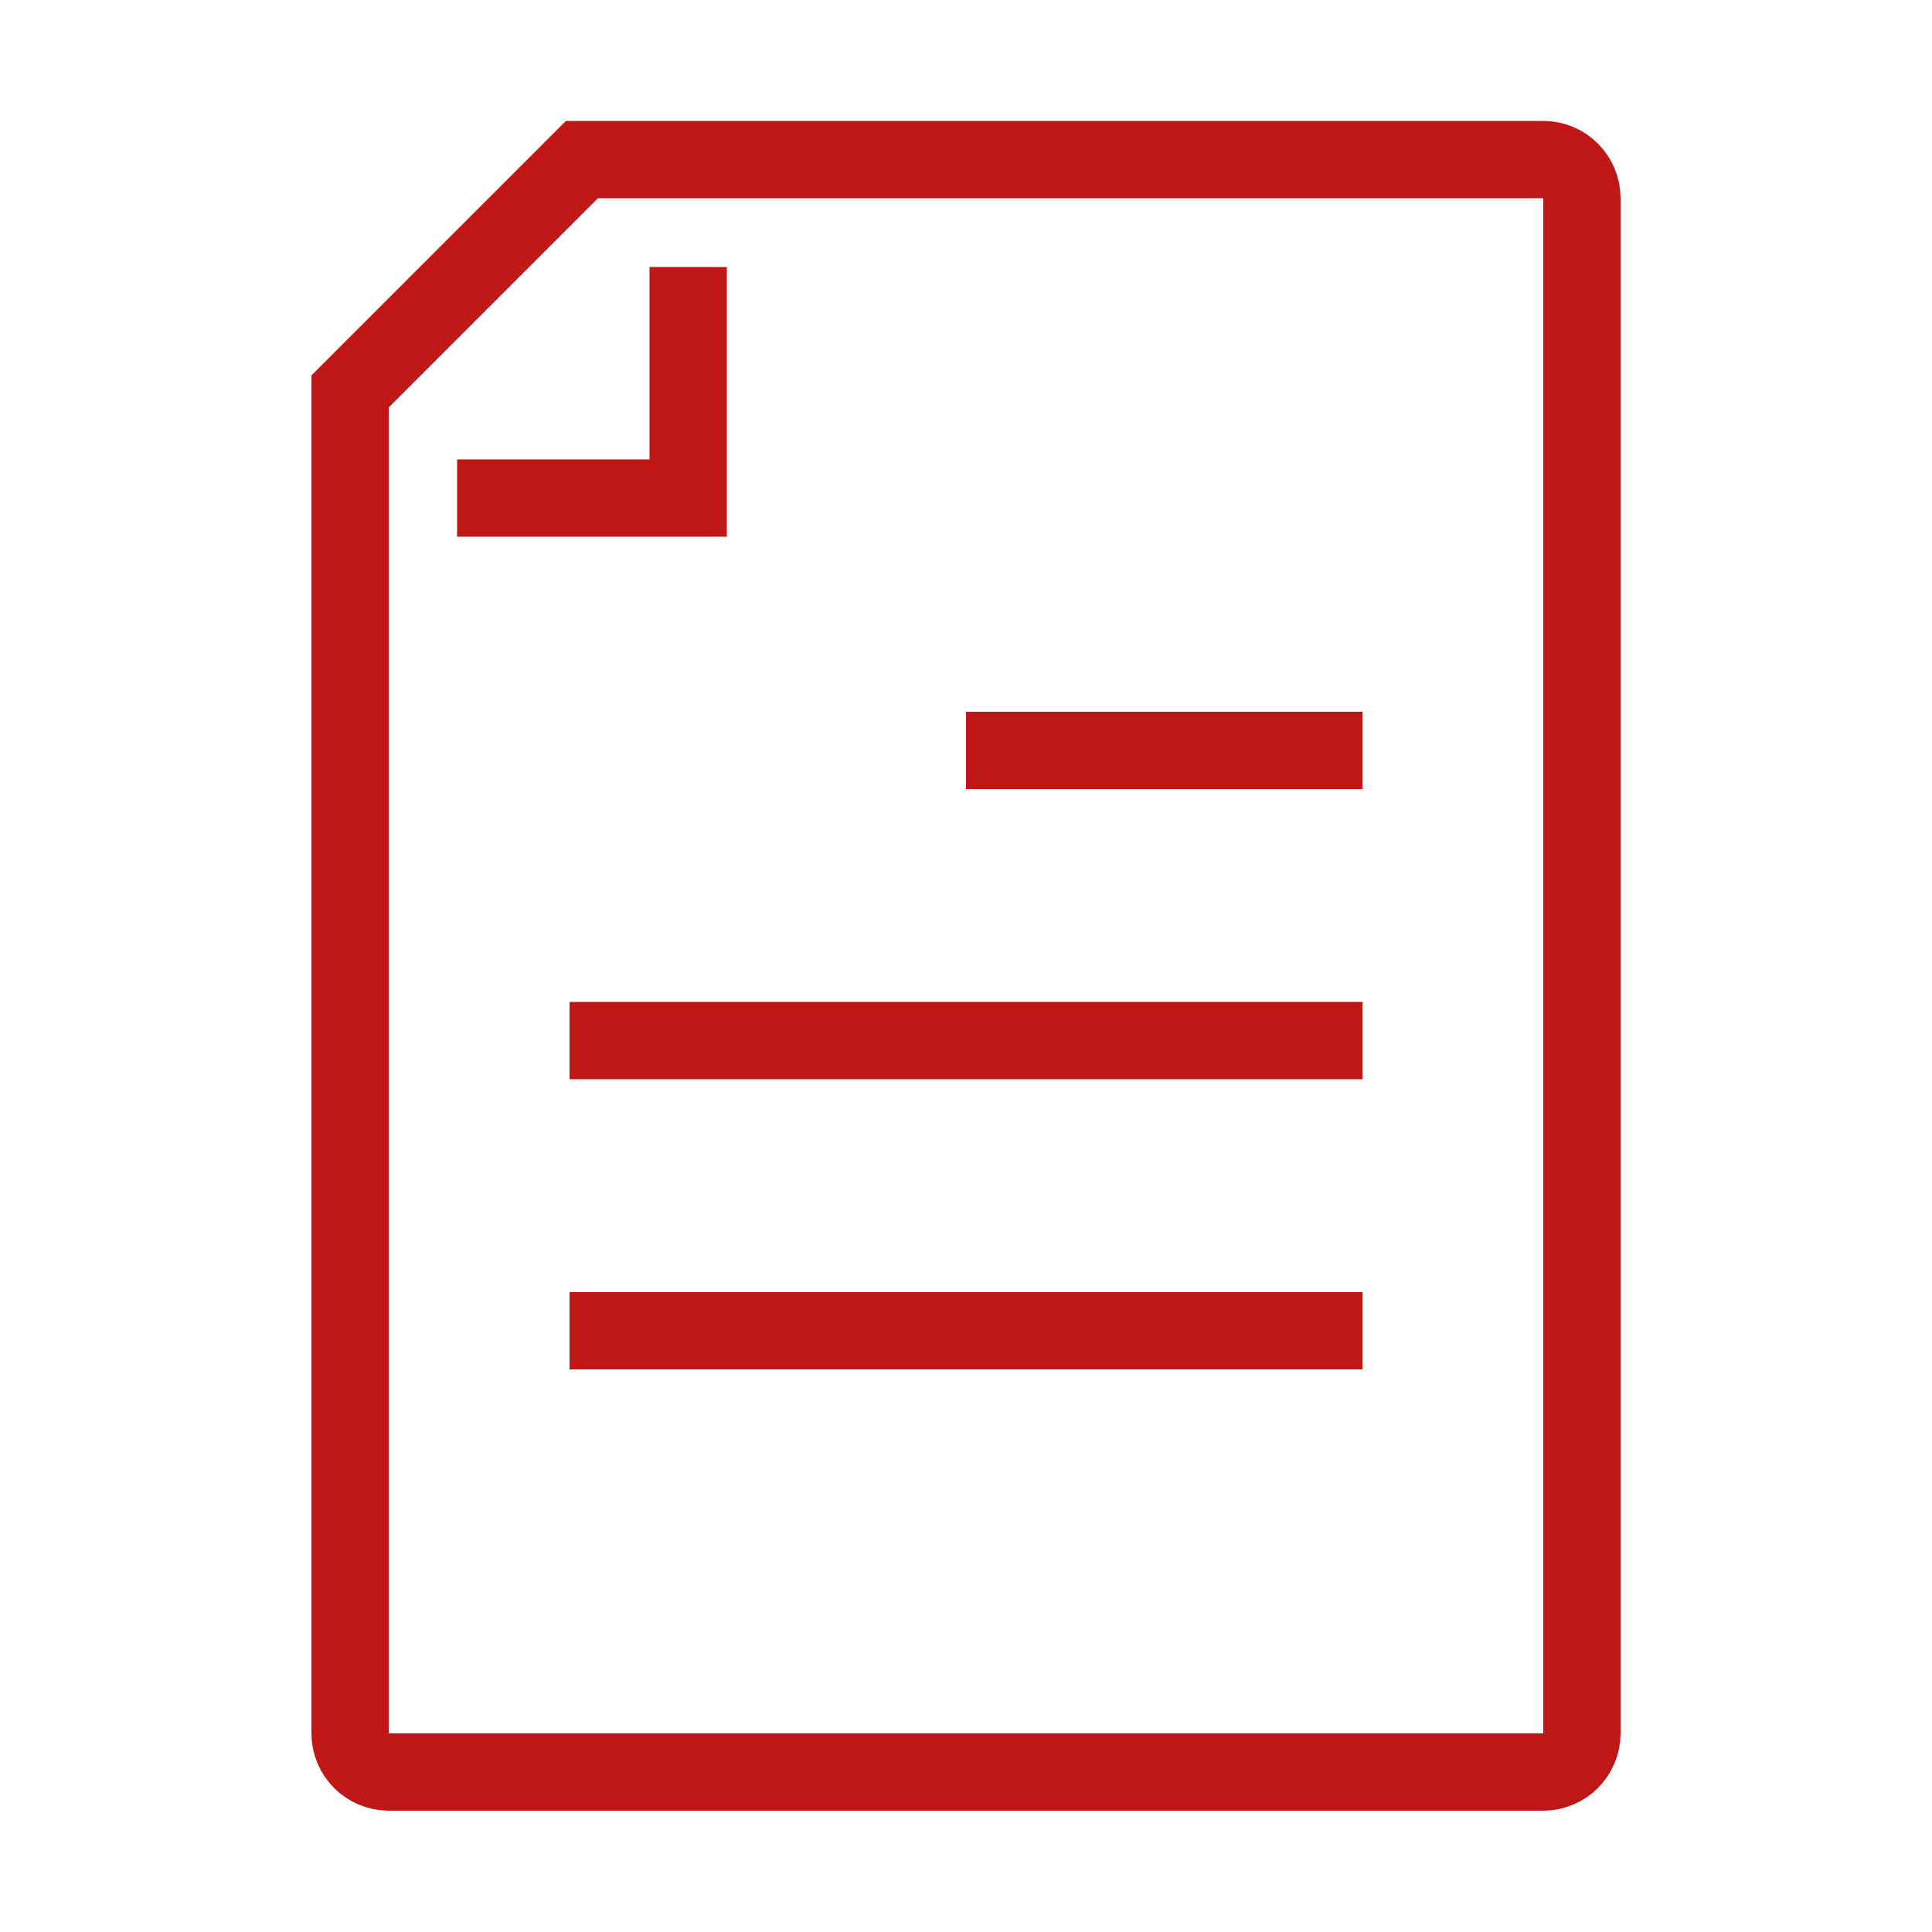 <svg xmlns="http://www.w3.org/2000/svg" id="Layer_1" data-name="Layer 1" viewBox="0 0 50 50"><line x1="25" y1="19.42" x2="35.26" y2="19.42" style="fill: none; stroke: #bf1616; stroke-miterlimit: 10; stroke-width: 2px;"></line><line x1="14.74" y1="26.93" x2="35.26" y2="26.93" style="fill: none; stroke: #bf1616; stroke-miterlimit: 10; stroke-width: 2px;"></line><line x1="14.74" y1="34.44" x2="35.26" y2="34.44" style="fill: none; stroke: #bf1616; stroke-miterlimit: 10; stroke-width: 2px;"></line><path d="M9.06,10.13l6-6h24.88c.55,0,1,.45,1,1v39.73c0,.55-.45,1-1,1H10.06c-.55,0-1-.45-1-1V10.13Z" style="fill: none; stroke: #bf1616; stroke-miterlimit: 10; stroke-width: 2px;"></path><polyline points="11.83 12.89 17.81 12.89 17.81 6.91" style="fill: none; stroke: #bf1616; stroke-miterlimit: 10; stroke-width: 2px;"></polyline></svg>